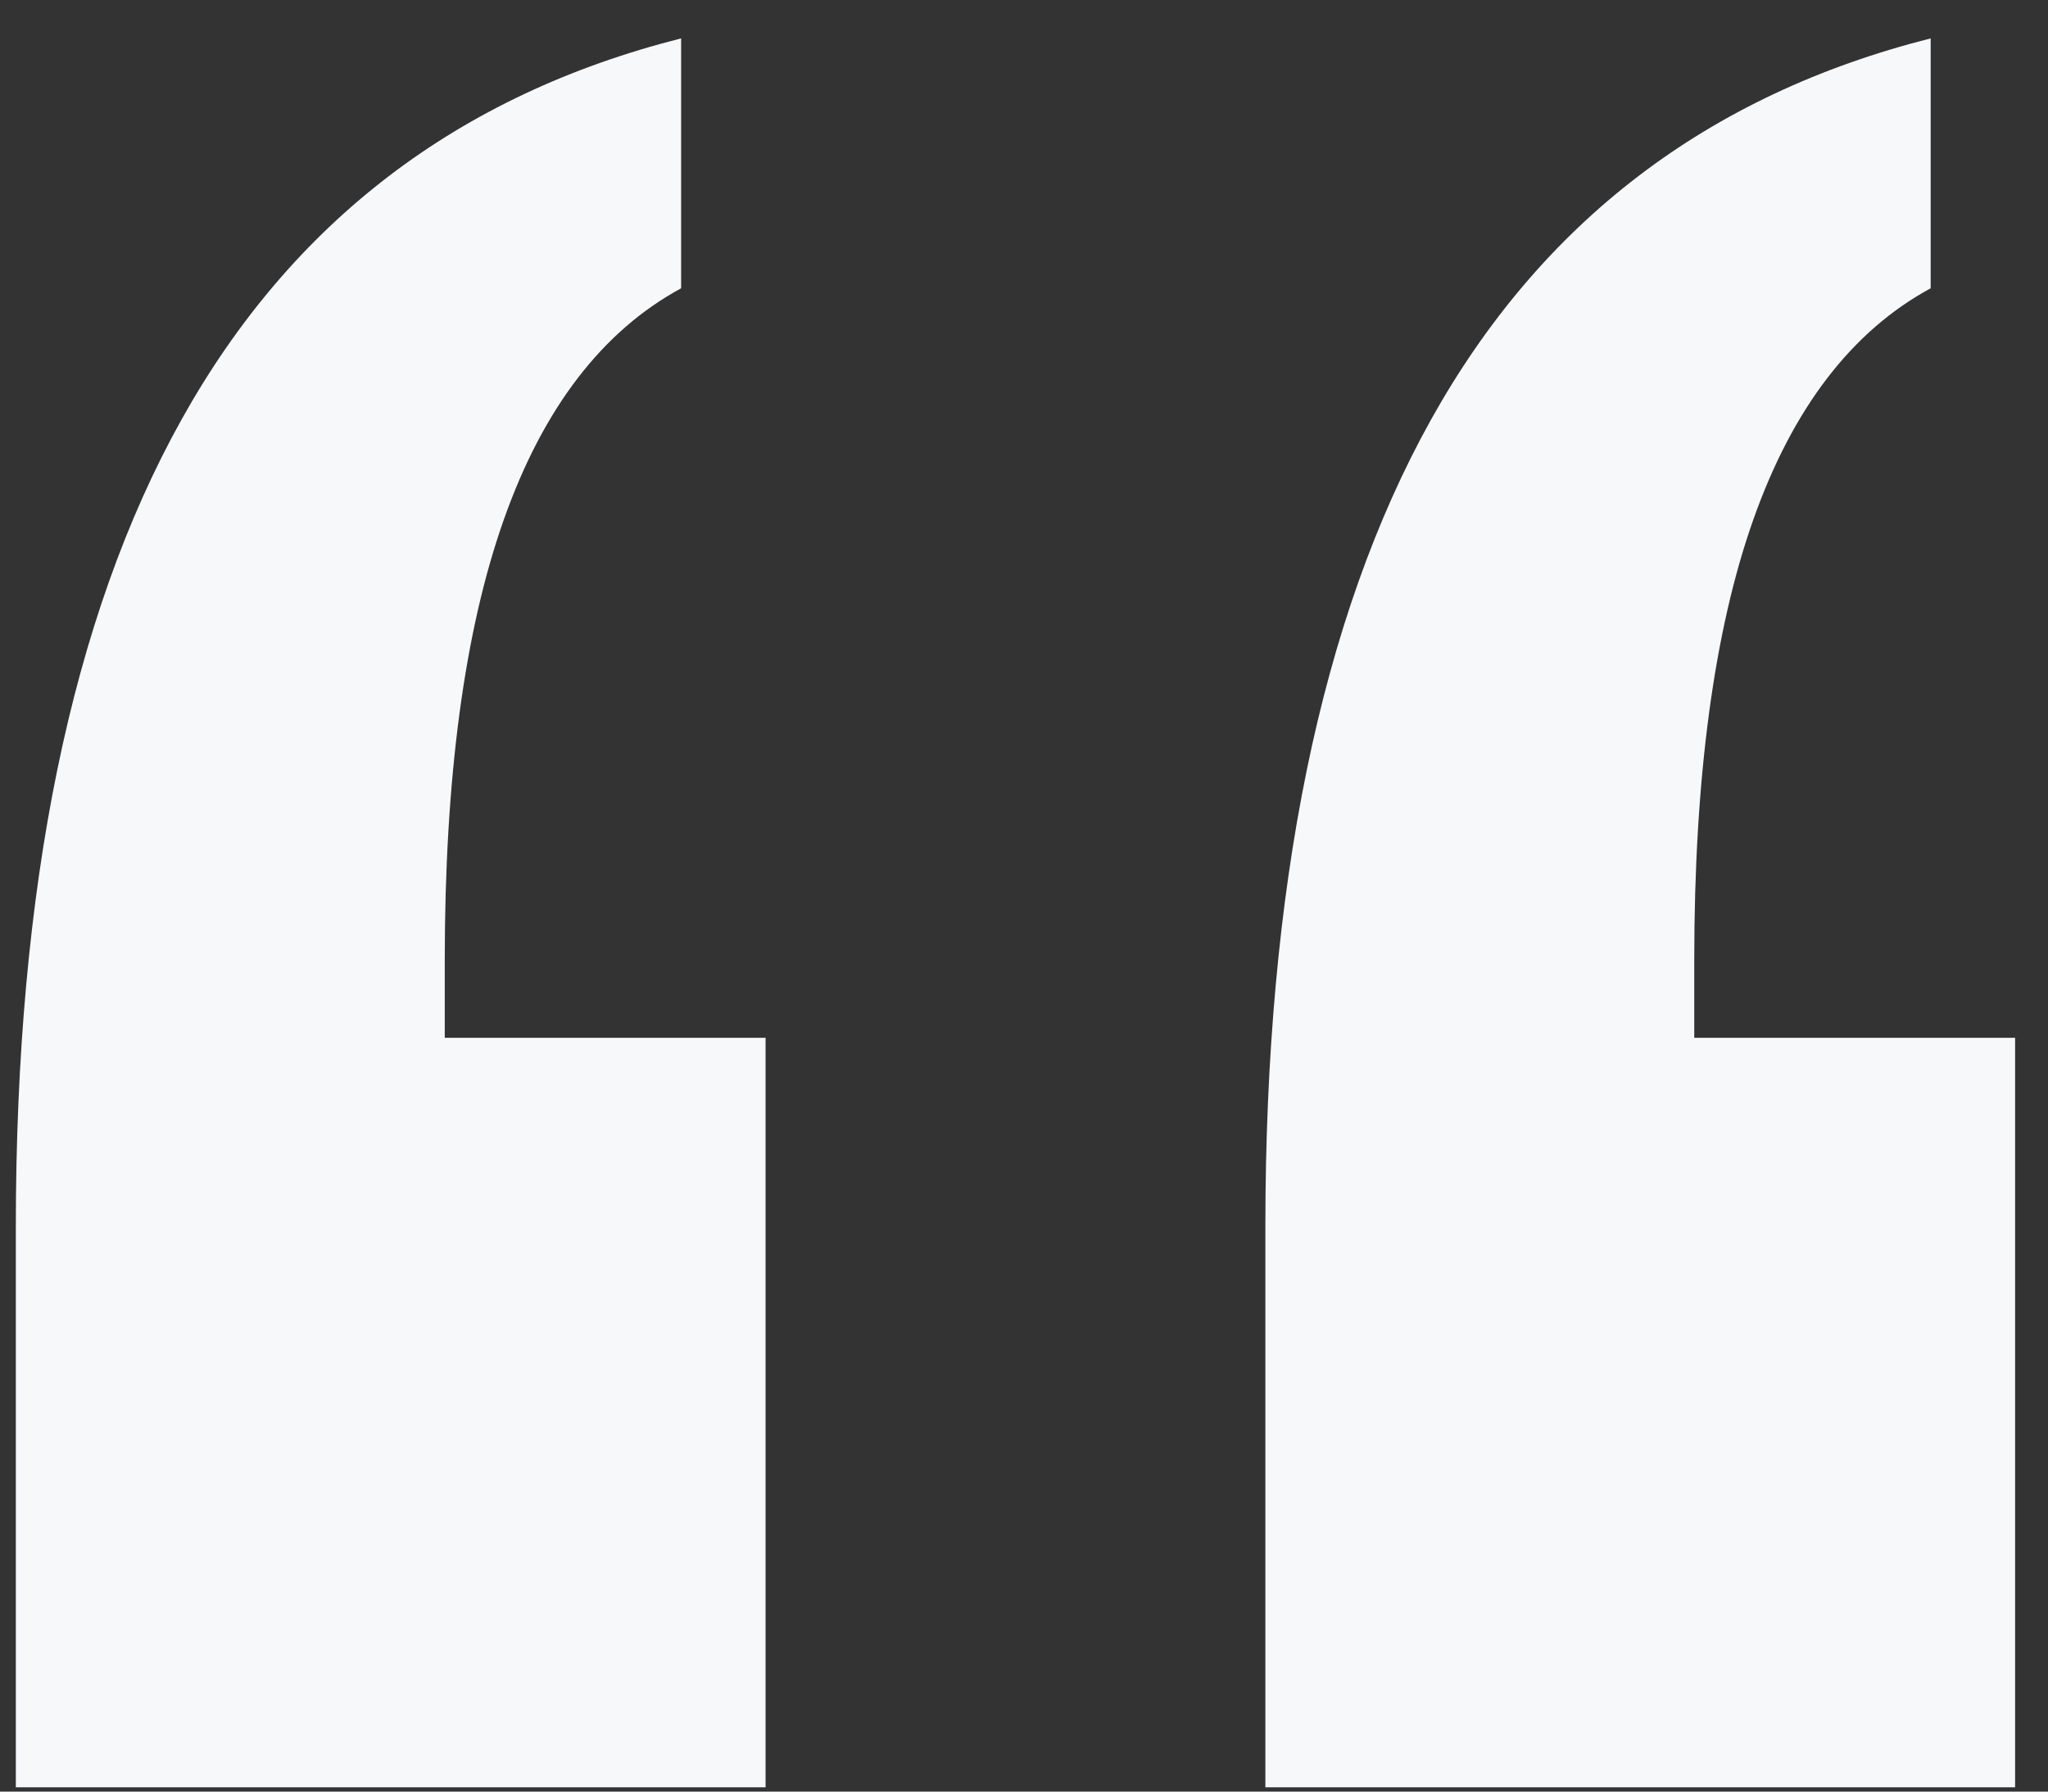 <?xml version="1.0" encoding="UTF-8"?>
<svg width="48px" height="42px" viewBox="0 0 48 42" version="1.1" xmlns="http://www.w3.org/2000/svg" xmlns:xlink="http://www.w3.org/1999/xlink">
    <rect x="0" y="0" width="48" height="42" fill="#333333" stroke="none"/>
    <title>“@3x</title>
    <g id="官网使用" stroke="none" stroke-width="1" fill="none" fill-rule="evenodd">
        <g id="编组-28" transform="translate(-562.2, 0)" fill="#F6F8FA" fill-rule="nonzero">
            <path d="M609.429,41.9 L609.429,24.329 L601.909,24.329 L601.909,22.508 C601.909,18.234 602.371,14.791 603.294,12.179 C604.218,9.567 605.603,7.76 607.45,6.758 L607.45,6.758 L607.45,0.9 C602.226,2.22 598.321,5.201 595.736,9.844 C593.15,14.488 591.857,20.794 591.857,28.761 L591.857,28.761 L591.857,41.9 L609.429,41.9 Z M580.143,41.9 L580.143,24.329 L572.624,24.329 L572.624,22.508 C572.624,18.234 573.085,14.791 574.009,12.179 C574.932,9.567 576.317,7.76 578.164,6.758 L578.164,6.758 L578.164,0.9 C572.94,2.22 569.035,5.201 566.45,9.844 C563.864,14.488 562.571,20.794 562.571,28.761 L562.571,28.761 L562.571,41.9 L580.143,41.9 Z" id="“"></path>
        </g>
    </g>
</svg>